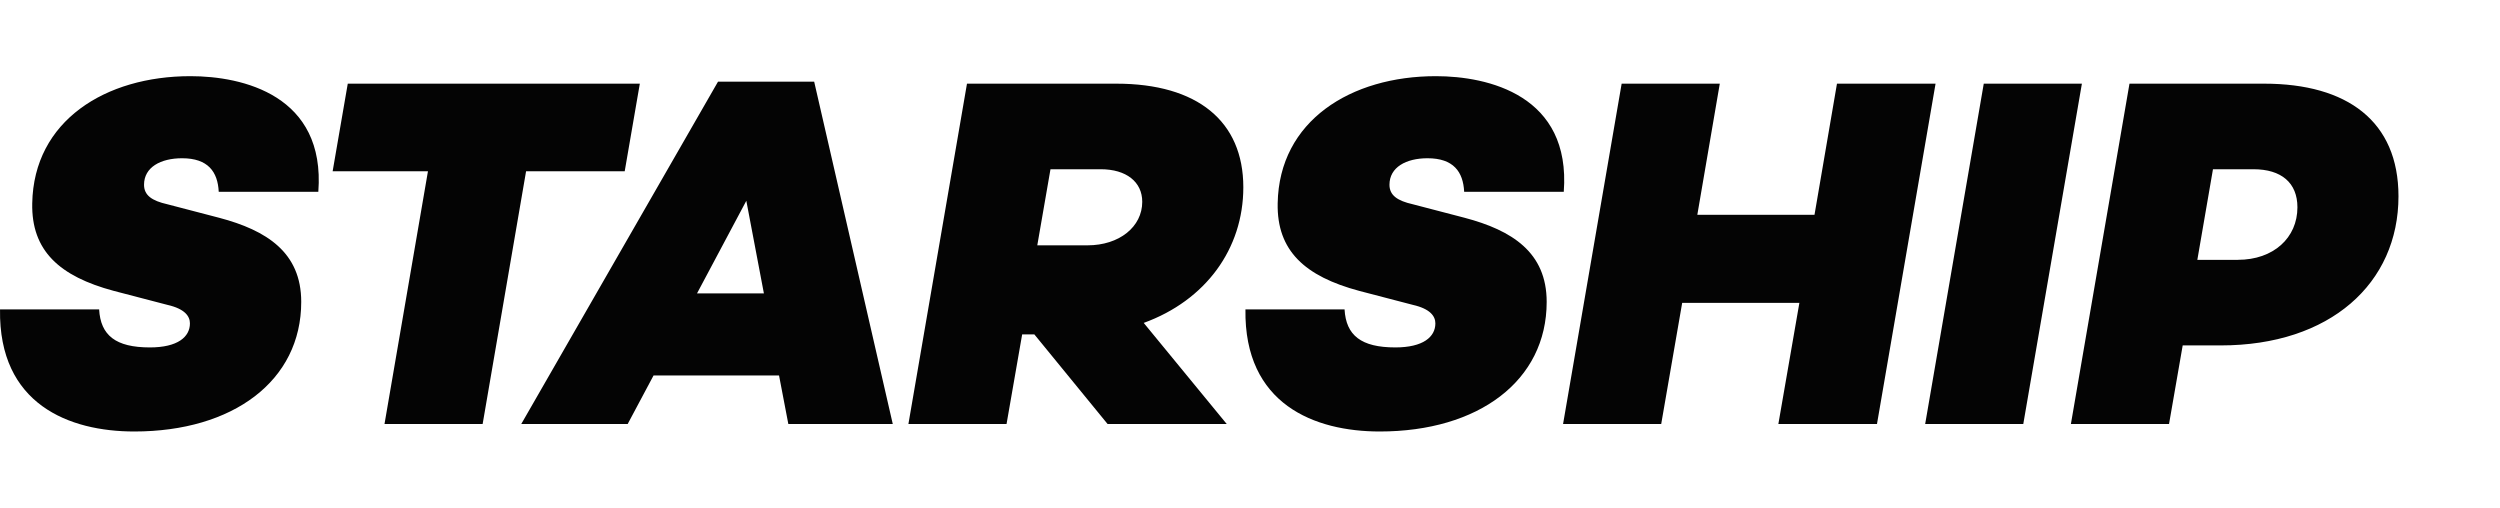 <svg width="197" height="40" viewBox="0 0 197 40" fill="none" xmlns="http://www.w3.org/2000/svg">
<path fill-rule="evenodd" clip-rule="evenodd" d="M25.084 15.113H17.236C17.16 13.534 16.39 12.47 14.351 12.47C12.658 12.47 11.35 13.179 11.35 14.559C11.35 15.387 11.965 15.821 13.197 16.098L17.274 17.162C21.006 18.149 23.737 19.883 23.737 23.787C23.737 30.019 18.351 34.002 10.581 34.002C5.464 34.002 -0.114 31.872 0.002 24.381H7.812C7.926 26.43 9.119 27.377 11.811 27.377C14.005 27.377 14.966 26.549 14.966 25.483C14.966 24.932 14.582 24.34 13.197 24.025L8.964 22.921C4.696 21.776 2.463 19.766 2.54 16.019C2.656 9.512 8.31 6.002 15.005 6.002C19.121 6.002 25.661 7.5 25.084 15.113V15.113ZM41.455 13.495L38.032 33.41H30.299L33.723 13.495H26.212L27.404 6.593H50.418L49.227 13.495H41.456H41.455ZM51.501 29.585L49.462 33.41H41.076L56.579 6.436H64.157L70.35 33.41H62.12L61.388 29.585H51.502H51.501ZM58.81 15.821L54.925 23.119H60.195L58.81 15.821V15.821ZM90.125 25.445L96.665 33.41H87.277L81.507 26.351H80.546L79.316 33.41H71.583L76.198 6.593H87.971C94.355 6.593 97.974 9.551 97.974 14.757C97.974 19.607 95.01 23.67 90.125 25.445V25.445ZM81.738 19.332H85.7C88.201 19.332 90.009 17.872 90.009 15.902C90.009 14.323 88.74 13.336 86.74 13.336H82.778L81.738 19.332ZM123.225 15.113H115.376C115.299 13.534 114.531 12.47 112.491 12.47C110.799 12.47 109.49 13.179 109.49 14.559C109.49 15.387 110.106 15.821 111.337 16.098L115.415 17.162C119.147 18.149 121.878 19.883 121.878 23.787C121.878 30.019 116.492 34.002 108.722 34.002C103.606 34.002 98.027 31.872 98.141 24.381H105.951C106.067 26.43 107.259 27.377 109.952 27.377C112.144 27.377 113.107 26.549 113.107 25.483C113.107 24.932 112.721 24.34 111.337 24.025L107.105 22.921C102.836 21.776 100.605 19.766 100.681 16.019C100.796 9.512 106.451 6.002 113.145 6.002C117.262 6.002 123.802 7.5 123.225 15.113V15.113ZM147.906 33.41H140.135L141.791 23.866H132.556L130.903 33.41H123.17L127.786 6.593H135.519L133.749 16.925H142.983L144.753 6.593H152.522L147.906 33.41V33.41ZM151.704 33.41L156.32 6.593H164.053L159.435 33.41H151.702H151.704ZM178.42 6.593C184.961 6.593 189 9.551 189 15.466C189 22.329 183.614 27.219 174.997 27.219H171.996L170.92 33.41H163.187L167.803 6.593H178.421H178.42ZM176.344 20.474C179.152 20.474 181.037 18.74 181.037 16.334C181.037 14.402 179.766 13.336 177.575 13.336H174.382L173.15 20.476H176.342L176.344 20.474Z" fill="#040404"/>
</svg>
